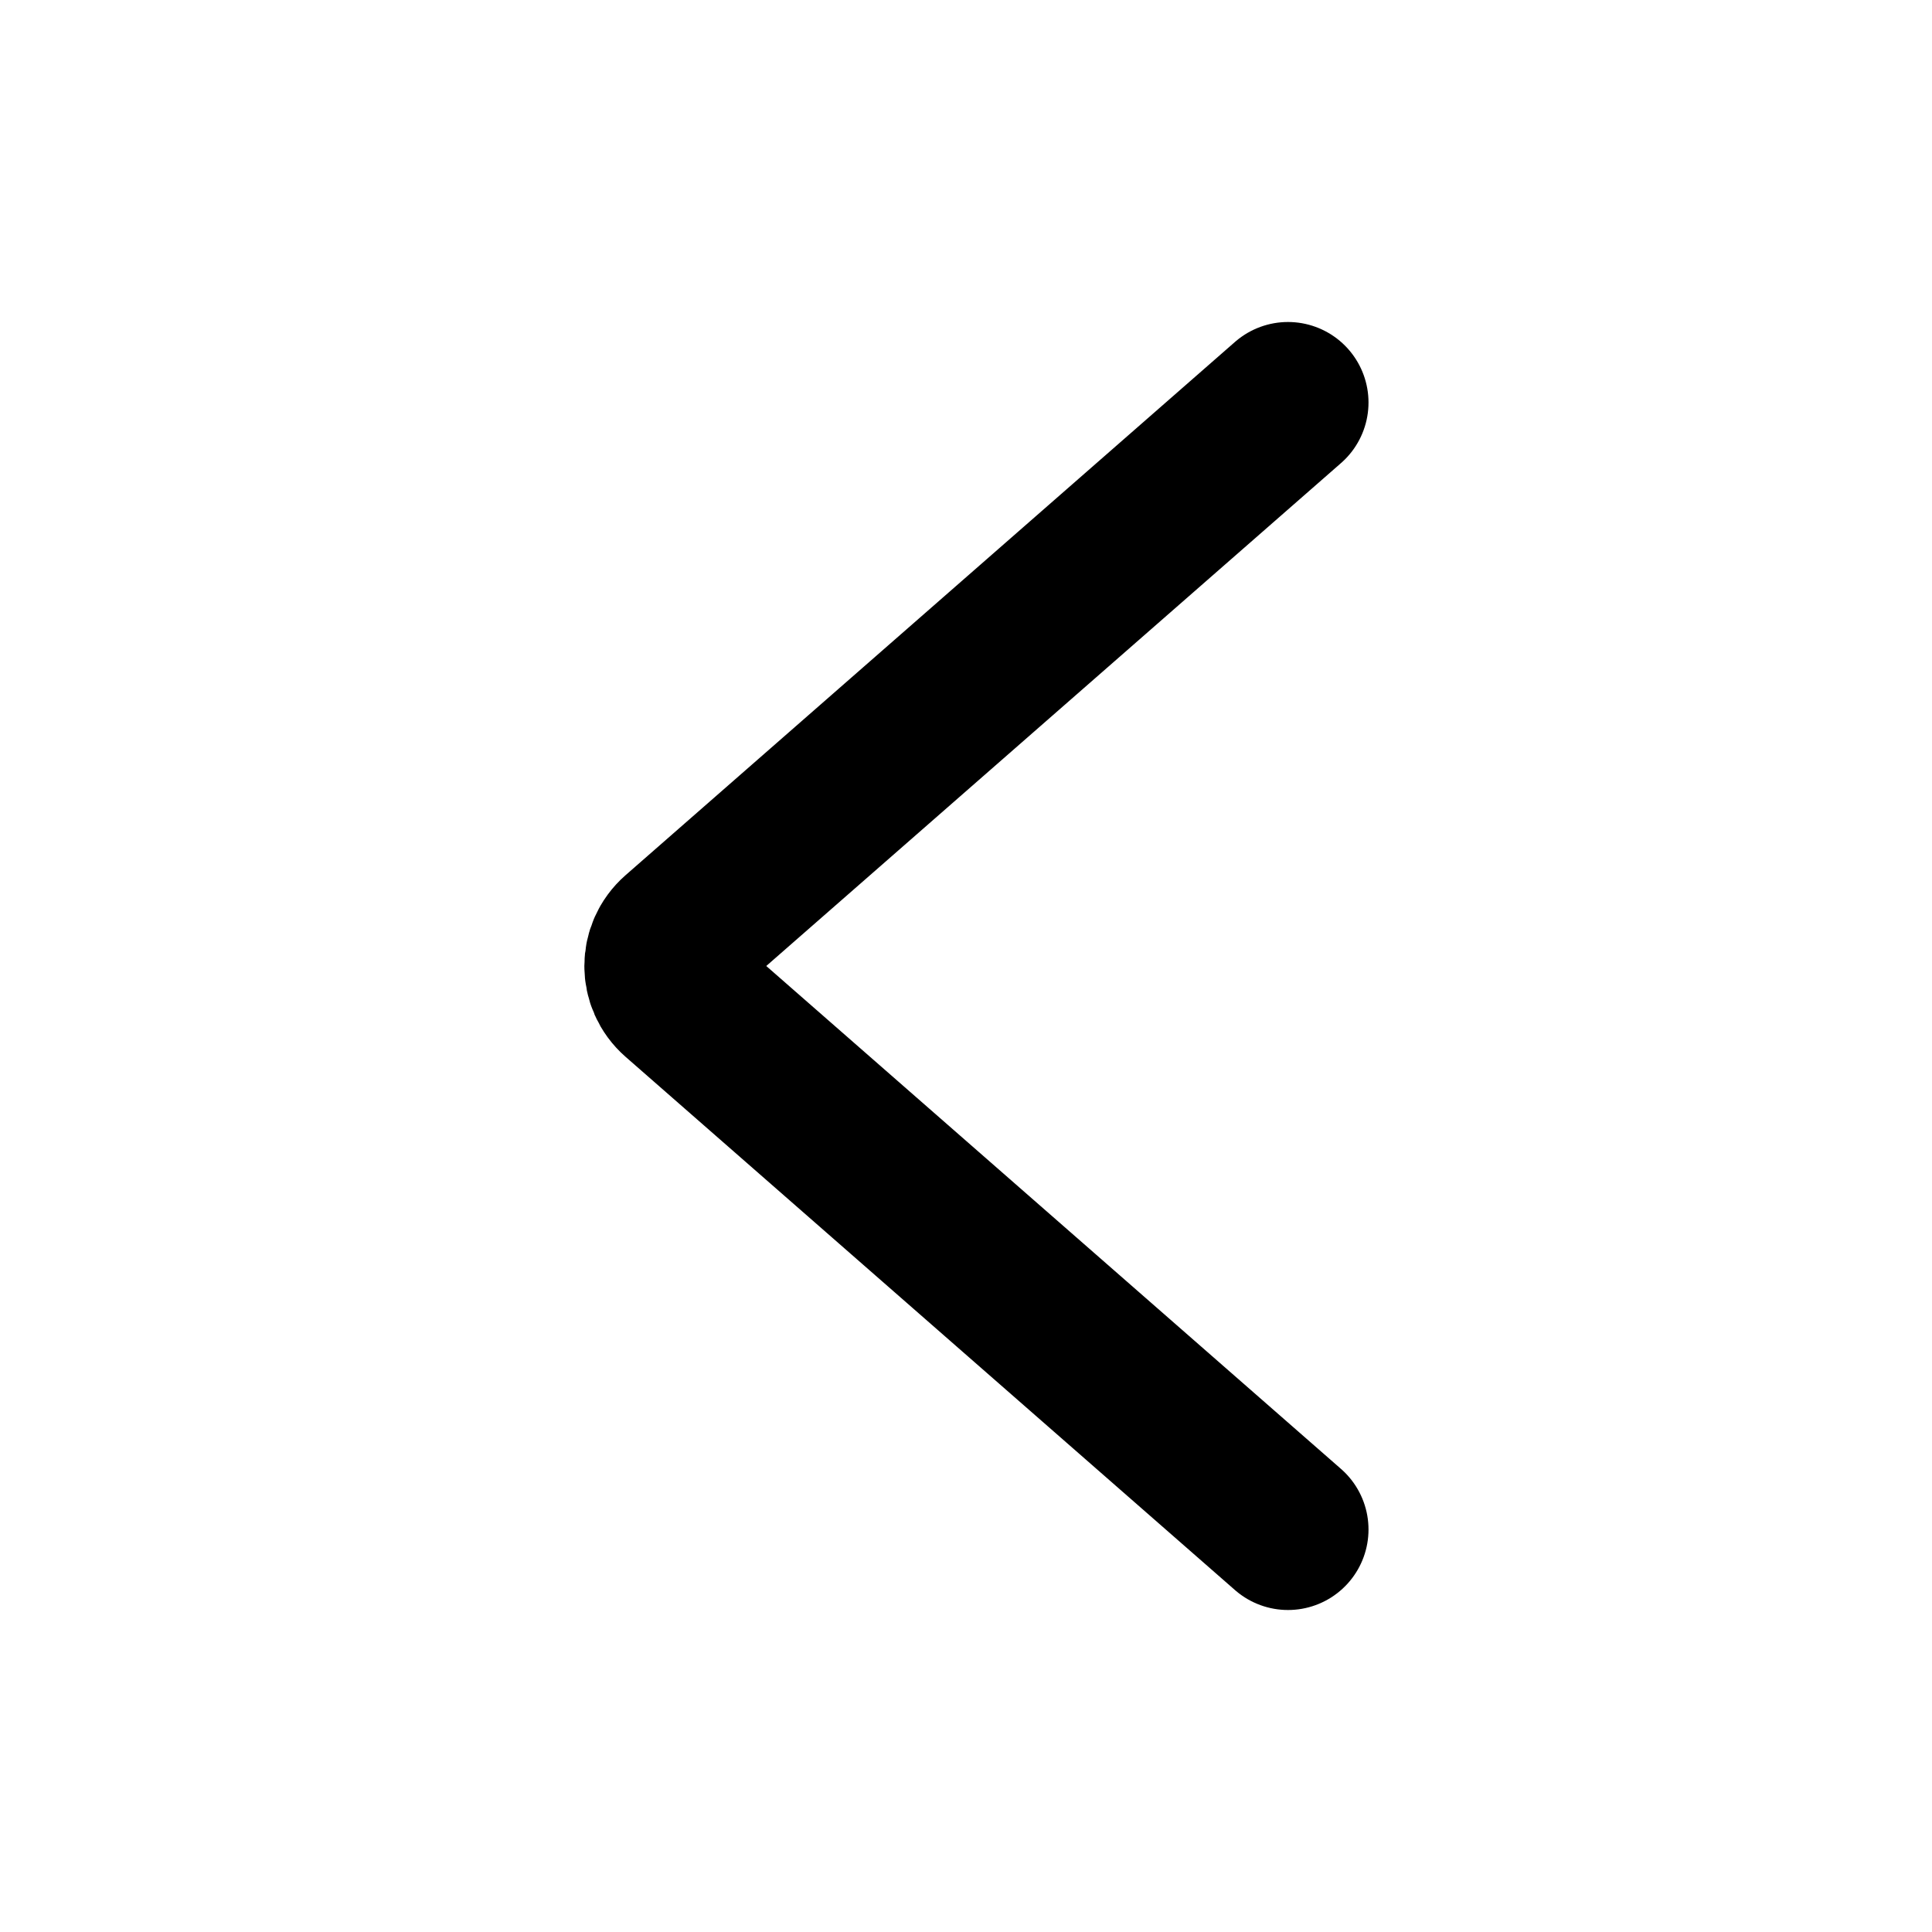 <?xml version="1.0" encoding="utf-8"?>
<svg width="800px" height="800px" viewBox="0 0 24 24" fill="none" xmlns="http://www.w3.org/2000/svg">
<path d="M16 5L8.43 11.624C8.202 11.823 8.202 12.177 8.43 12.376L16 19" stroke="#000000" stroke-width="2" stroke-linecap="round" stroke-linejoin="round"/>
</svg>